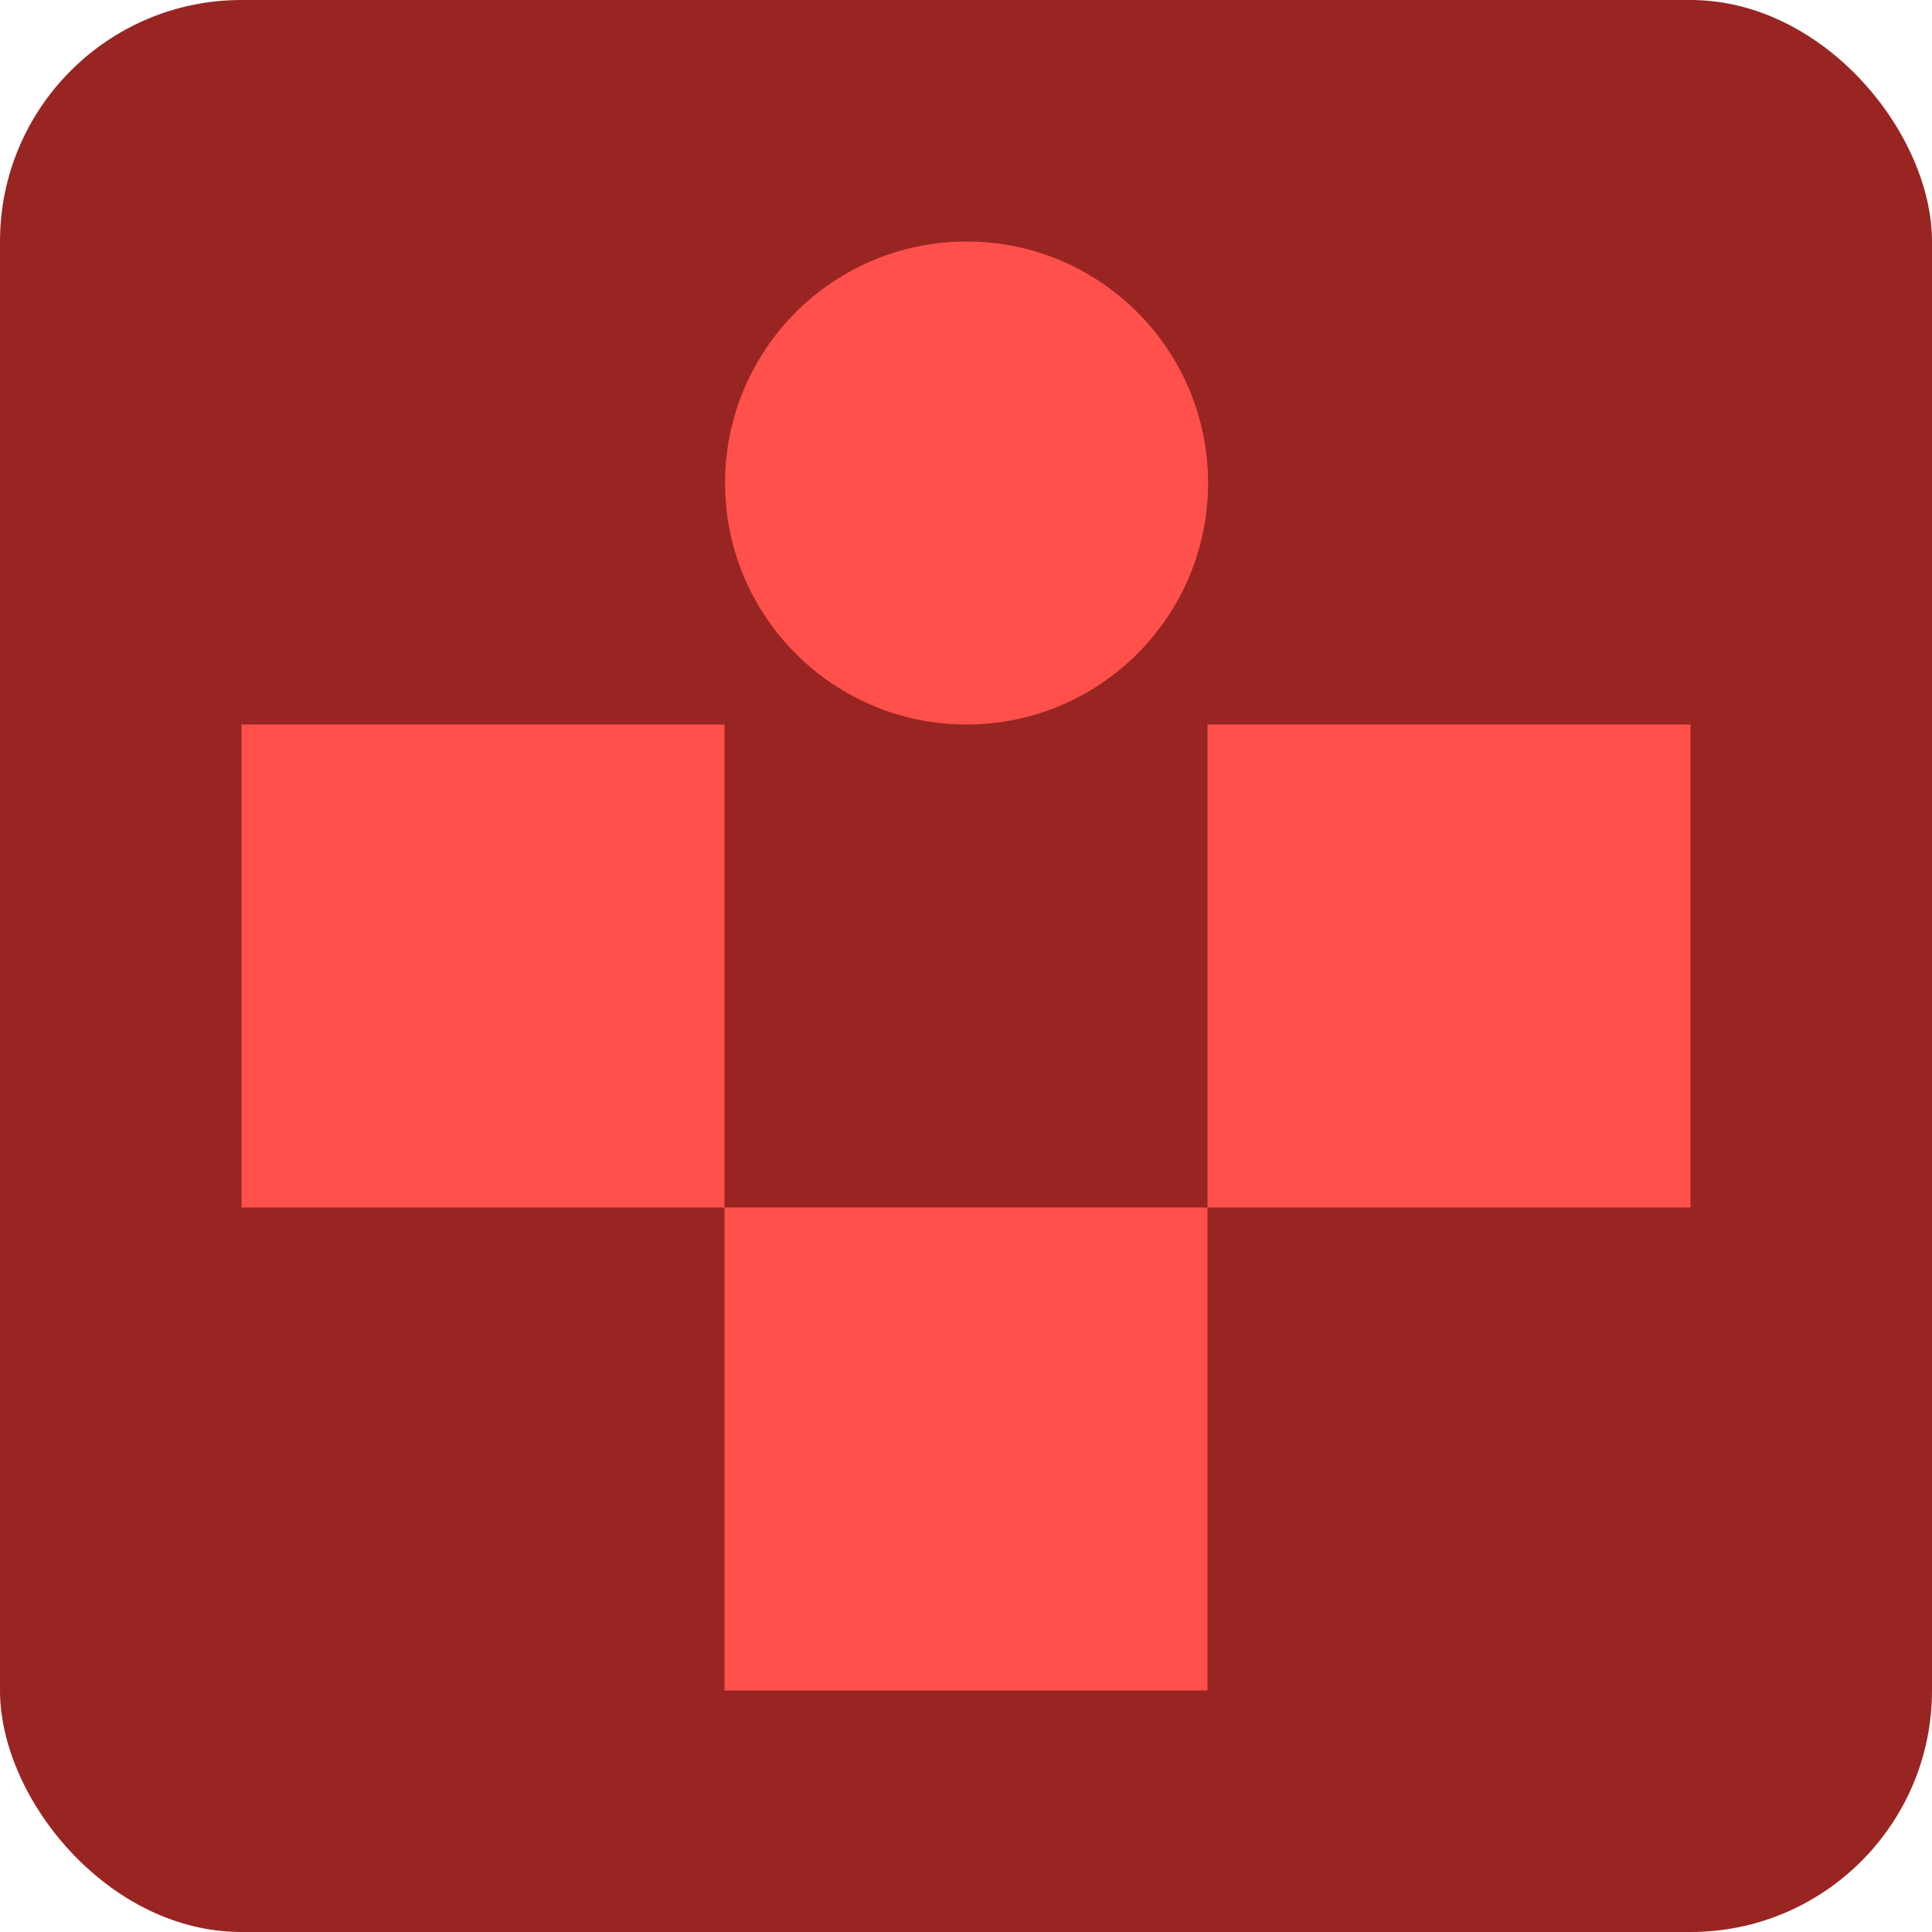 <svg width="64" height="64" viewBox="0 0 64 64" fill="none" xmlns="http://www.w3.org/2000/svg">
<rect width="64" height="64" rx="8" fill="#982522"/>
<path d="M24 39.999H40V55.999H36H24V39.999Z" fill="#FF504B"/>
<path d="M40 24H56V40H52H40V24Z" fill="#FF504B"/>
<path d="M8 24H24V40H20H8V24Z" fill="#FF504B"/>
<path d="M24.019 16C24.019 11.582 27.601 8 32.019 8C36.437 8 40.019 11.582 40.019 16C40.019 20.418 36.437 24 32.019 24C27.601 24 24.019 20.418 24.019 16Z" fill="#FF504B"/>
</svg>

